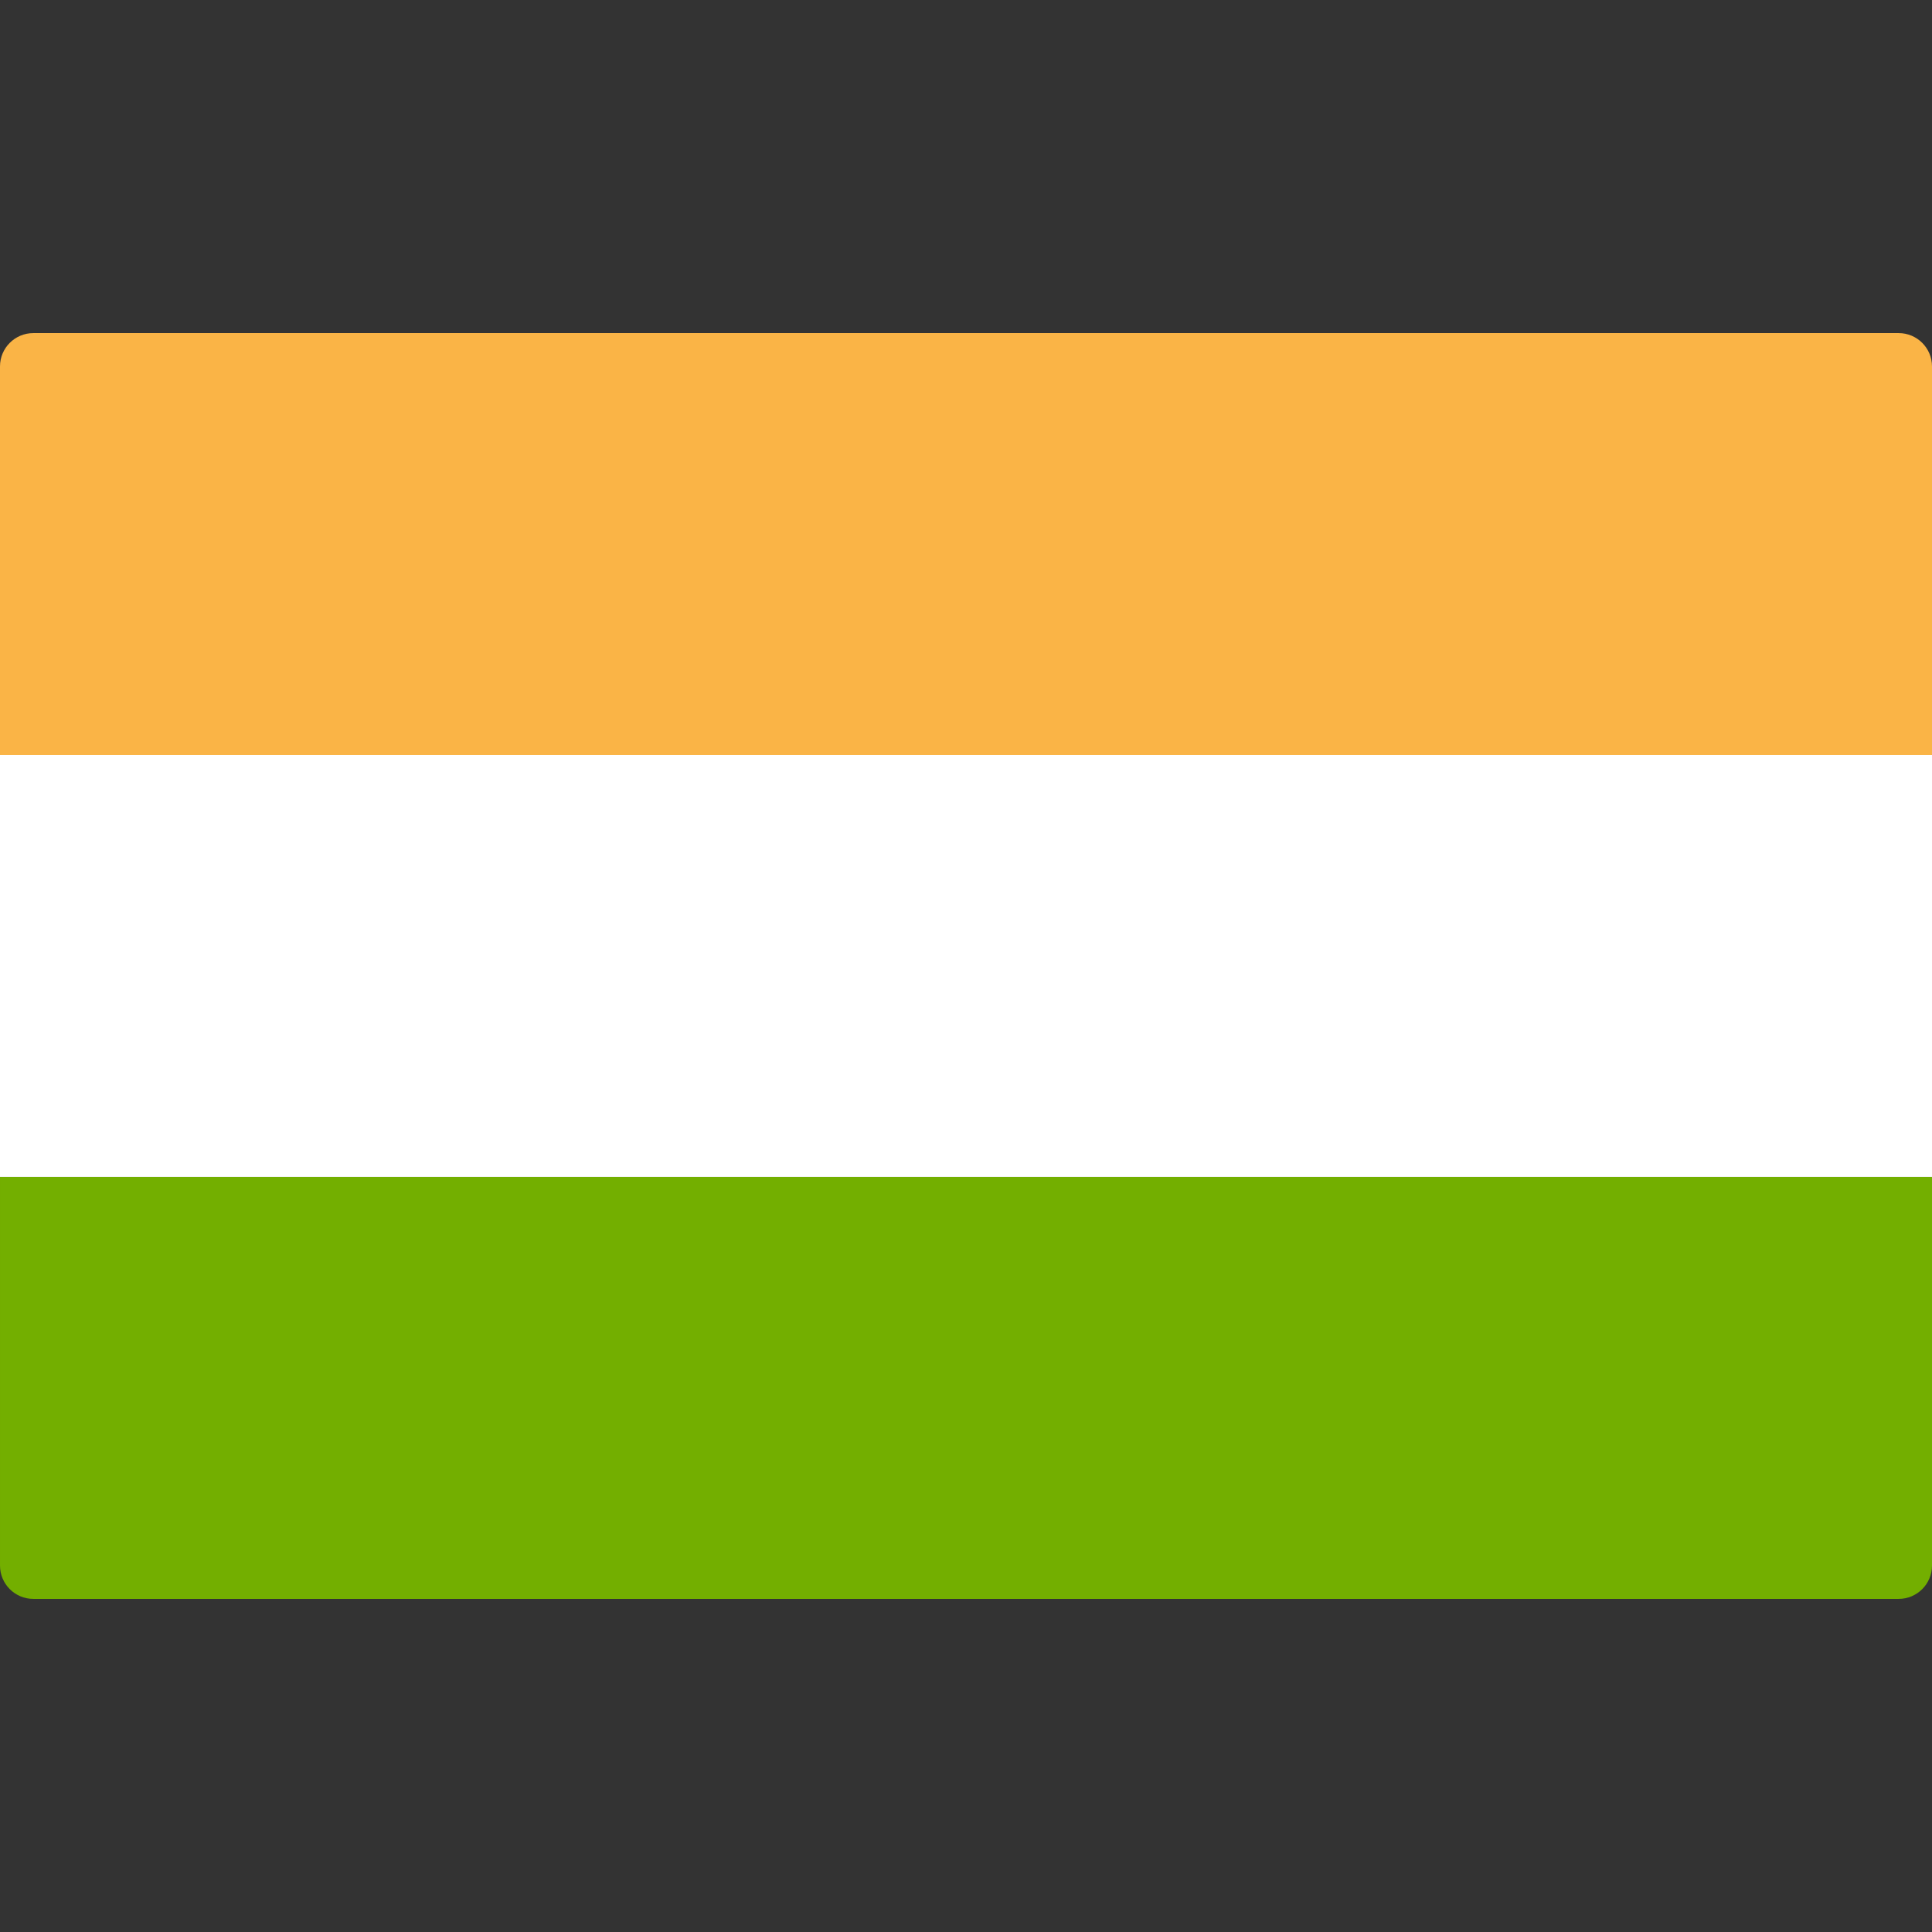 <svg width="34" height="34" viewBox="0 0 34 34" fill="none" xmlns="http://www.w3.org/2000/svg">
<rect x="0" y="0" width="34" height="34" fill="#333333" stroke="none"/>
<path d="M6.48499e-05 13.287H34V6.448C34 6.125 33.737 5.862 33.414 5.862H0.586C0.263 5.862 0 6.125 0 6.448L6.48499e-05 13.287Z" fill="#FAB446"/>
<path d="M0.586 28.138H33.414C33.737 28.138 34 27.875 34 27.551V20.712H6.48499e-05V27.551C6.48499e-05 27.875 0.263 28.138 0.586 28.138Z" fill="#73AF00"/>
<path d="M6.48499e-05 13.287H34V20.712H6.48499e-05V13.287Z" fill="white"/>
<path d="M17 20.151C18.738 20.151 20.151 18.737 20.151 17C20.151 15.262 18.738 13.849 17 13.849C15.263 13.849 13.849 15.262 13.849 17C13.849 18.737 15.263 20.151 17 20.151ZM17 14.435C18.414 14.435 19.565 15.586 19.565 17C19.565 18.414 18.414 19.565 17 19.565C15.586 19.565 14.435 18.414 14.435 17C14.435 15.586 15.586 14.435 17 14.435Z" fill="white"/>
<path d="M17 17.357C16.803 17.357 16.643 17.197 16.643 17C16.643 16.803 16.803 16.643 17 16.643C17.197 16.643 17.357 16.803 17.357 17C17.357 17.197 17.197 17.357 17 17.357Z" fill="white"/>
<path d="M17 17.054L17.908 17.145L19.858 17.054V16.946L17.908 16.855L17 16.946V17.054Z" fill="white"/>
<path d="M17 17.054L16.092 17.145L14.142 17.054V16.946L16.092 16.855L17 16.946V17.054Z" fill="white"/>
<path d="M17.054 17L17.145 16.092L17.054 14.142H16.946L16.855 16.092L16.946 17H17.054Z" fill="white"/>
<path d="M17.054 17L17.145 17.907L17.054 19.858H16.946L16.855 17.907L16.946 17H17.054Z" fill="white"/>
<path d="M17.038 17.038L17.745 16.461L19.059 15.017L18.983 14.941L17.539 16.255L16.962 16.962L17.038 17.038Z" fill="white"/>
<path d="M17.038 17.038L16.461 17.745L15.017 19.059L14.941 18.983L16.255 17.539L16.962 16.962L17.038 17.038Z" fill="white"/>
<path d="M17.038 16.962L16.461 16.255L15.017 14.941L14.941 15.017L16.255 16.461L16.962 17.038L17.038 16.962Z" fill="white"/>
<path d="M17.038 16.962L17.745 17.539L19.059 18.983L18.983 19.059L17.539 17.745L16.962 17.038L17.038 16.962Z" fill="white"/>
<path d="M16.979 17.049L17.783 17.482L19.62 18.143L19.661 18.044L17.894 17.213L17.02 16.95L16.979 17.049Z" fill="white"/>
<path d="M16.98 17.05L16.106 16.787L14.339 15.956L14.38 15.857L16.217 16.518L17.02 16.951L16.98 17.05Z" fill="white"/>
<path d="M17.049 17.021L17.482 16.217L18.143 14.38L18.044 14.339L17.213 16.106L16.95 16.98L17.049 17.021Z" fill="white"/>
<path d="M17.05 17.02L16.787 17.894L15.956 19.66L15.857 19.619L16.518 17.783L16.951 16.979L17.05 17.02Z" fill="white"/>
<path d="M17.02 17.05L17.894 16.787L19.661 15.956L19.62 15.857L17.783 16.518L16.979 16.951L17.02 17.05Z" fill="white"/>
<path d="M17.02 17.049L16.217 17.482L14.38 18.143L14.339 18.044L16.106 17.213L16.98 16.95L17.02 17.049Z" fill="white"/>
<path d="M17.05 16.98L16.787 16.106L15.956 14.339L15.857 14.38L16.518 16.217L16.951 17.021L17.05 16.98Z" fill="white"/>
<path d="M17.049 16.979L17.482 17.783L18.143 19.619L18.044 19.66L17.213 17.894L16.95 17.02L17.049 16.979Z" fill="white"/>
<path d="M17 17.482C16.734 17.482 16.518 17.266 16.518 17C16.518 16.734 16.734 16.518 17 16.518C17.266 16.518 17.482 16.734 17.482 17C17.482 17.266 17.266 17.482 17 17.482Z" fill="white"/>
<path d="M17 17.289C16.84 17.289 16.711 17.16 16.711 17C16.711 16.84 16.84 16.711 17 16.711C17.16 16.711 17.289 16.84 17.289 17C17.289 17.16 17.16 17.289 17 17.289Z" fill="white"/>
</svg>
